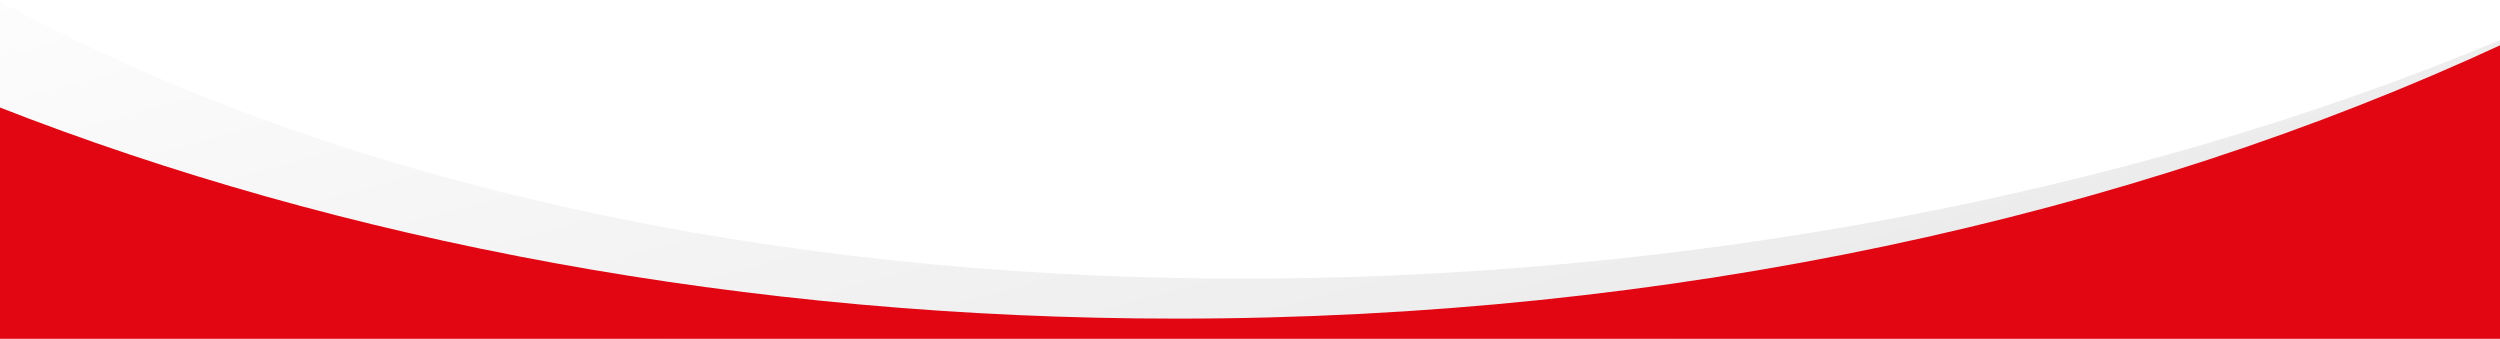 <?xml version="1.0" encoding="utf-8"?>
<!-- Generator: Adobe Illustrator 26.2.1, SVG Export Plug-In . SVG Version: 6.00 Build 0)  -->
<svg version="1.1" id="Warstwa_1" xmlns="http://www.w3.org/2000/svg" xmlns:xlink="http://www.w3.org/1999/xlink" x="0px" y="0px"
	 viewBox="0 0 1920 260.2" style="enable-background:new 0 0 1920 260.2;" xml:space="preserve">
<style type="text/css">
	.st0{fill:#FFFFFF;}
	.st1{fill:url(#SVGID_1_);}
	.st2{fill:#E20613;}
</style>
<rect x="-2" y="0" class="st0" width="1924" height="262.3"/>
<g>
	
		<linearGradient id="SVGID_1_" gradientUnits="userSpaceOnUse" x1="835.537" y1="568.436" x2="1178.648" y2="-684.897" gradientTransform="matrix(1 0 0 -1 0 259.89)">
		<stop  offset="0" style="stop-color:#FFFFFF"/>
		<stop  offset="1" style="stop-color:#D9D9D9"/>
	</linearGradient>
	<path class="st1" d="M1922,29.9v232.4H-2V0C526,288.4,1345,272.2,1922,29.9z"/>
	<path class="st2" d="M1922,33.9v228.4H-2V81.8c263.7,103.4,575,162.9,905.8,162.9C1282.8,244.7,1635.6,166.6,1922,33.9z"/>
</g>
</svg>
